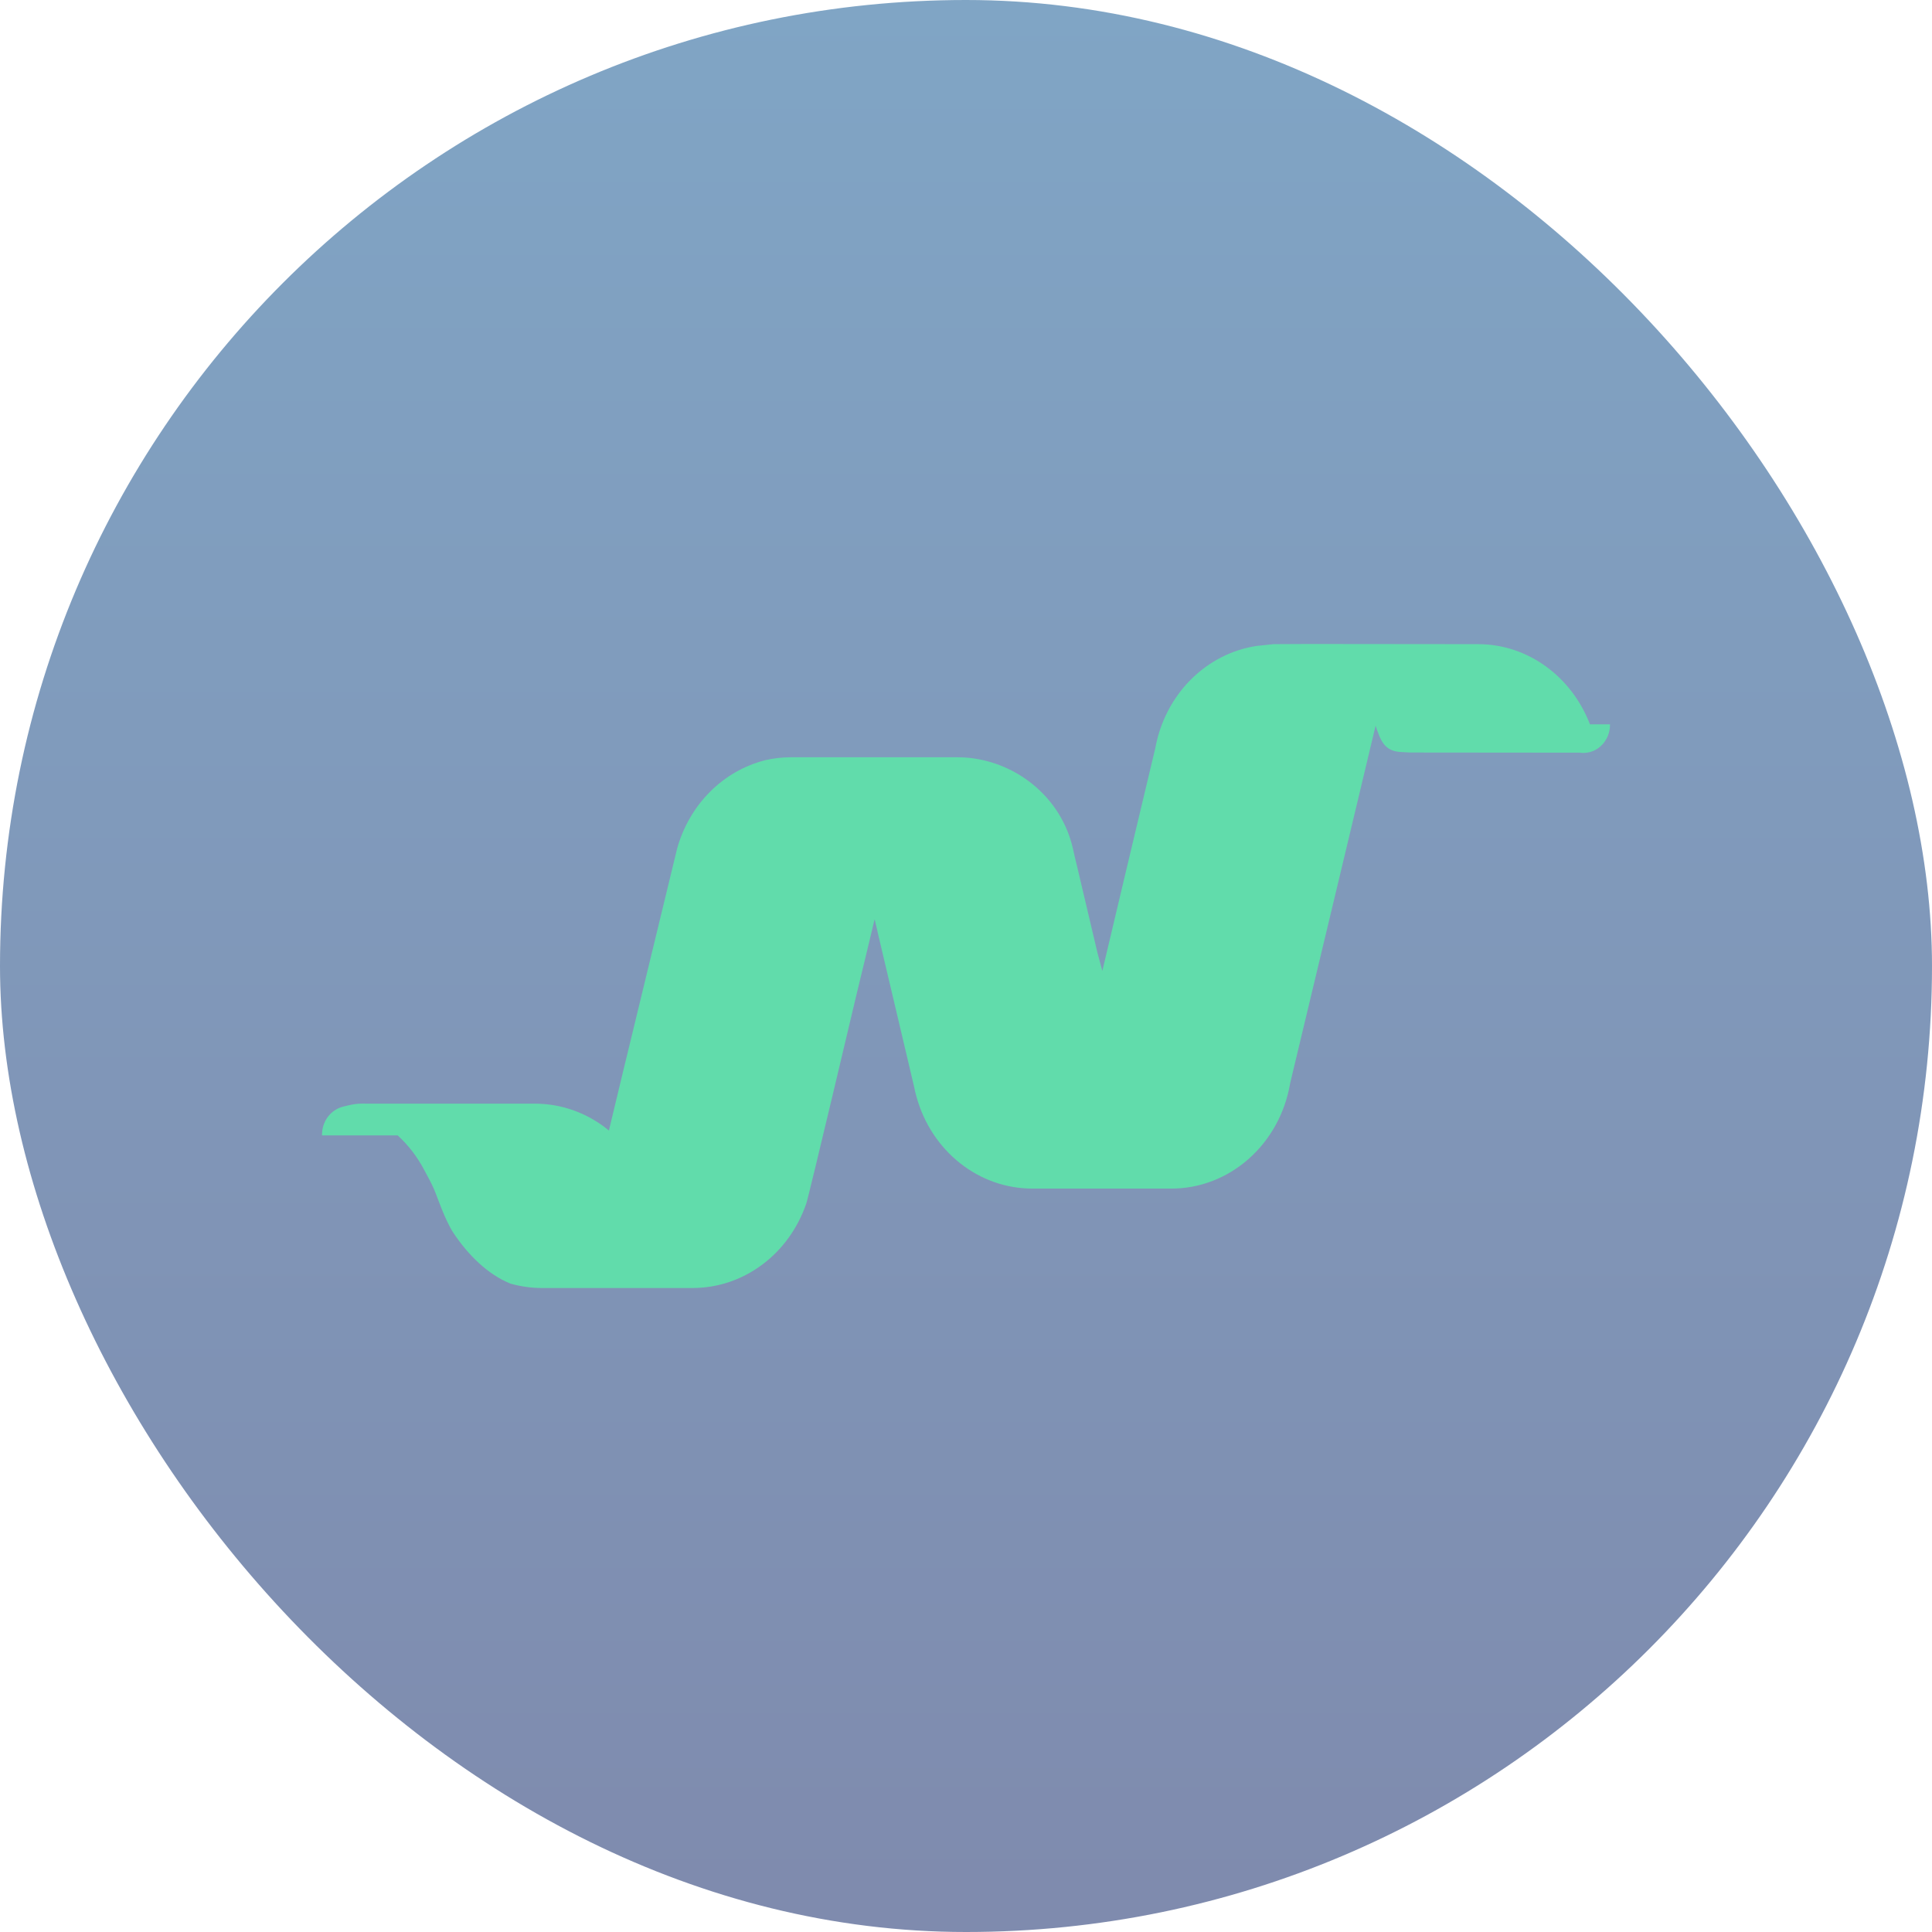 <svg width="24" height="24" viewBox="0 0 24 24" fill="none" xmlns="http://www.w3.org/2000/svg">
<rect width="24" height="24" rx="12" fill="url(#paint0_linear_319_386)" fill-opacity="0.5"/>
<path d="M20 8.998H19.751C19.529 8.418 18.992 8.002 18.361 8.002L16.359 8L16.359 8L16.233 8L15.819 8.002L15.611 8.024C15.303 8.07 15.015 8.218 14.789 8.446C14.563 8.674 14.41 8.971 14.351 9.296L13.984 10.836L13.363 13.457L13.694 12.062C13.69 12.049 13.641 11.863 13.633 11.836L13.374 10.737C13.338 10.596 13.335 10.561 13.314 10.485C13.162 9.918 12.671 9.508 12.106 9.423C12.036 9.412 11.965 9.407 11.894 9.407H9.824C9.715 9.407 9.605 9.42 9.498 9.445L9.5 9.445C9.244 9.511 9.009 9.646 8.818 9.838C8.627 10.03 8.487 10.272 8.412 10.539L7.799 13.069L7.755 13.249L7.564 14.044C7.359 13.874 7.115 13.765 6.857 13.726C6.787 13.716 6.716 13.71 6.645 13.71H4.576C4.464 13.71 4.433 13.703 4.258 13.748C4.257 13.749 4.257 13.749 4.255 13.749C4.182 13.769 4.118 13.813 4.071 13.876C4.025 13.939 4 14.017 4 14.096C4 14.098 4 14.102 4 14.104H4.94C5.072 14.225 5.183 14.369 5.268 14.53C5.325 14.637 5.356 14.691 5.393 14.776C5.427 14.852 5.526 15.155 5.633 15.316C5.817 15.593 6.064 15.834 6.34 15.945C6.339 15.945 6.339 15.945 6.339 15.945C6.34 15.946 6.342 15.946 6.344 15.946C6.345 15.947 6.347 15.948 6.348 15.948C6.348 15.948 6.349 15.948 6.349 15.948C6.474 15.982 6.602 16 6.73 16H8.605C8.914 16 9.215 15.899 9.467 15.711C9.72 15.523 9.911 15.257 10.016 14.95C10.049 14.855 10.643 12.341 10.643 12.341L10.734 11.965L10.865 11.419L10.895 11.546L10.9 11.568L10.901 11.574L10.998 11.986L11.08 12.333L11.354 13.494C11.363 13.539 11.373 13.584 11.386 13.628C11.477 13.956 11.667 14.245 11.927 14.45C12.186 14.655 12.5 14.765 12.824 14.765H14.549C14.899 14.766 15.239 14.636 15.508 14.399C15.778 14.162 15.961 13.832 16.025 13.467L16.027 13.455L16.629 10.939L16.901 9.8L17.088 9.015C17.15 9.197 17.194 9.324 17.387 9.341L17.427 9.343L17.427 9.343L17.495 9.347L17.517 9.348L19.623 9.35C19.639 9.352 19.654 9.353 19.67 9.353C19.713 9.353 19.756 9.344 19.796 9.327C19.836 9.309 19.873 9.283 19.903 9.251C19.934 9.218 19.958 9.18 19.975 9.137C19.991 9.095 20 9.049 20 9.003C20 9.002 20 9 20 8.998" fill="#61DCAB"/>
<defs>
<linearGradient id="paint0_linear_319_386" x1="12" y1="0" x2="12" y2="24" gradientUnits="userSpaceOnUse">
<stop stop-color="#034C8C"/>
<stop offset="1" stop-color="#00175D"/>
</linearGradient>
</defs>
</svg>
